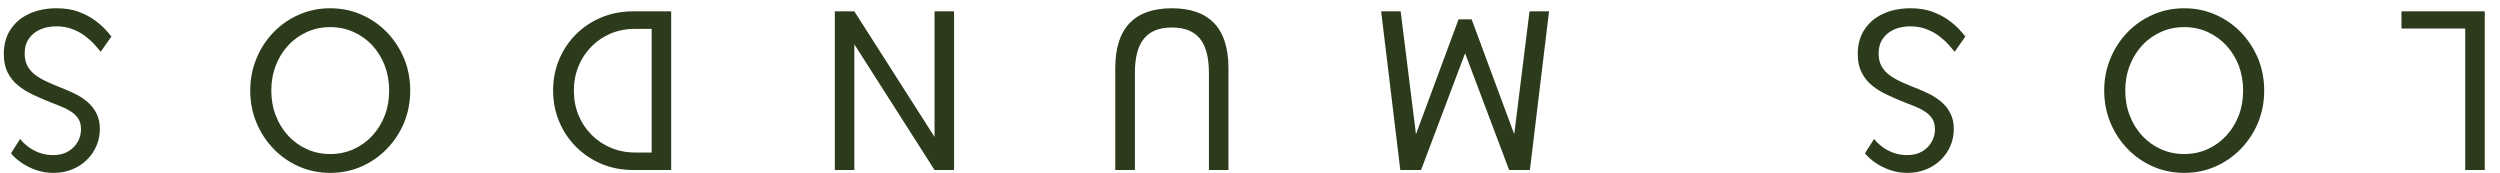 <svg xmlns="http://www.w3.org/2000/svg" width="130" height="9" viewBox="0 0 130 9" fill="none"><path d="M129.207 0.59L129.207 8.84L128.192 8.84L128.192 1.485L124.877 1.485L124.877 0.59L129.207 0.59ZM113.578 0.43C114.154 0.43 114.694 0.54 115.198 0.76C115.701 0.98 116.143 1.285 116.523 1.675C116.903 2.068 117.201 2.523 117.418 3.04C117.631 3.56 117.738 4.117 117.738 4.71C117.738 5.307 117.631 5.863 117.418 6.38C117.201 6.897 116.903 7.35 116.523 7.74C116.143 8.133 115.701 8.44 115.198 8.66C114.694 8.88 114.154 8.99 113.578 8.99C113.001 8.99 112.461 8.88 111.958 8.66C111.454 8.44 111.013 8.133 110.633 7.74C110.253 7.35 109.956 6.897 109.743 6.38C109.526 5.863 109.418 5.307 109.418 4.71C109.418 4.117 109.526 3.56 109.743 3.04C109.956 2.523 110.253 2.068 110.633 1.675C111.013 1.285 111.454 0.98 111.958 0.76C112.461 0.54 113.001 0.43 113.578 0.43ZM113.578 1.41C113.144 1.41 112.743 1.493 112.373 1.66C111.999 1.827 111.674 2.058 111.398 2.355C111.118 2.655 110.901 3.005 110.748 3.405C110.591 3.808 110.513 4.243 110.513 4.71C110.513 5.177 110.591 5.61 110.748 6.01C110.901 6.413 111.118 6.763 111.398 7.06C111.674 7.36 111.999 7.593 112.373 7.76C112.743 7.927 113.144 8.01 113.578 8.01C114.011 8.01 114.414 7.927 114.788 7.76C115.158 7.593 115.483 7.36 115.763 7.06C116.039 6.763 116.256 6.413 116.413 6.01C116.566 5.61 116.643 5.177 116.643 4.71C116.643 4.243 116.566 3.808 116.413 3.405C116.256 3.005 116.039 2.655 115.763 2.355C115.483 2.058 115.158 1.827 114.788 1.66C114.414 1.493 114.011 1.41 113.578 1.41ZM99.353 0.43C99.766 0.43 100.135 0.487 100.458 0.6C100.781 0.717 101.06 0.858 101.293 1.025C101.526 1.192 101.718 1.355 101.868 1.515C102.018 1.678 102.128 1.807 102.198 1.9L101.643 2.69C101.566 2.597 101.463 2.477 101.333 2.33C101.203 2.183 101.043 2.037 100.853 1.89C100.663 1.743 100.441 1.62 100.188 1.52C99.935 1.42 99.648 1.37 99.328 1.37C99.025 1.37 98.75 1.423 98.503 1.53C98.257 1.637 98.06 1.795 97.913 2.005C97.763 2.215 97.688 2.475 97.688 2.785C97.688 3.048 97.742 3.272 97.848 3.455C97.955 3.642 98.103 3.802 98.293 3.935C98.483 4.068 98.705 4.19 98.958 4.3C99.212 4.413 99.485 4.527 99.778 4.64C99.985 4.723 100.195 4.82 100.408 4.93C100.621 5.043 100.818 5.18 100.998 5.34C101.178 5.503 101.323 5.697 101.433 5.92C101.543 6.143 101.598 6.407 101.598 6.71C101.598 7.017 101.54 7.307 101.423 7.58C101.306 7.853 101.141 8.095 100.928 8.305C100.715 8.518 100.461 8.685 100.168 8.805C99.871 8.928 99.543 8.99 99.183 8.99C98.863 8.99 98.561 8.94 98.278 8.84C97.992 8.74 97.737 8.612 97.513 8.455C97.29 8.302 97.112 8.14 96.978 7.97L97.453 7.225C97.563 7.368 97.703 7.503 97.873 7.63C98.043 7.76 98.238 7.865 98.458 7.945C98.678 8.025 98.915 8.065 99.168 8.065C99.478 8.065 99.742 8 99.958 7.87C100.171 7.743 100.335 7.578 100.448 7.375C100.561 7.172 100.618 6.955 100.618 6.725C100.618 6.518 100.576 6.343 100.493 6.2C100.406 6.057 100.291 5.935 100.148 5.835C100.005 5.735 99.843 5.647 99.663 5.57C99.483 5.493 99.298 5.42 99.108 5.35C98.768 5.217 98.447 5.078 98.143 4.935C97.84 4.795 97.573 4.63 97.343 4.44C97.113 4.253 96.933 4.028 96.803 3.765C96.67 3.502 96.603 3.183 96.603 2.81C96.603 2.307 96.723 1.877 96.963 1.52C97.2 1.167 97.525 0.897 97.938 0.71C98.352 0.523 98.823 0.43 99.353 0.43ZM80.55 0.59L79.555 8.84L78.475 8.84L76.185 2.77L73.895 8.84L72.815 8.84L71.82 0.59L72.835 0.59L73.63 6.98L75.845 1.005L76.525 1.005L78.74 6.98L79.535 0.59L80.55 0.59ZM60.939 0.43C61.913 0.43 62.646 0.69 63.139 1.21C63.633 1.73 63.879 2.505 63.879 3.535L63.879 8.84L62.864 8.84L62.864 3.79C62.864 2.986 62.708 2.392 62.394 2.005C62.078 1.621 61.593 1.43 60.939 1.43C60.286 1.43 59.803 1.621 59.489 2.005C59.172 2.392 59.014 2.986 59.014 3.79L59.014 8.84L57.994 8.84L57.994 3.535C57.994 2.505 58.241 1.73 58.734 1.21C59.227 0.69 59.962 0.43 60.939 0.43ZM49.611 0.59L49.611 8.84L48.596 8.84L44.426 2.305L44.426 8.84L43.411 8.84L43.411 0.59L44.426 0.59L48.596 7.12L48.596 0.59L49.611 0.59ZM34.901 0.59L34.901 8.84L32.921 8.84C32.334 8.84 31.789 8.735 31.286 8.525C30.783 8.315 30.343 8.021 29.966 7.645C29.586 7.271 29.291 6.833 29.081 6.33C28.868 5.83 28.761 5.29 28.761 4.71C28.761 4.13 28.866 3.59 29.076 3.09C29.286 2.59 29.581 2.151 29.961 1.775C30.338 1.401 30.779 1.11 31.286 0.9C31.789 0.693 32.334 0.59 32.921 0.59L34.901 0.59ZM33.886 1.5L33.021 1.5C32.571 1.5 32.153 1.58 31.766 1.74C31.379 1.903 31.043 2.13 30.756 2.42C30.466 2.713 30.241 3.055 30.081 3.445C29.921 3.835 29.841 4.258 29.841 4.715C29.841 5.171 29.921 5.595 30.081 5.985C30.241 6.375 30.466 6.715 30.756 7.005C31.043 7.295 31.379 7.521 31.766 7.685C32.153 7.848 32.571 7.93 33.021 7.93L33.886 7.93L33.886 1.5ZM17.172 0.43C17.748 0.43 18.288 0.54 18.792 0.76C19.295 0.98 19.737 1.285 20.117 1.675C20.497 2.068 20.795 2.523 21.012 3.04C21.225 3.56 21.332 4.117 21.332 4.71C21.332 5.306 21.225 5.863 21.012 6.38C20.795 6.896 20.497 7.35 20.117 7.74C19.737 8.133 19.295 8.44 18.792 8.66C18.288 8.88 17.748 8.99 17.172 8.99C16.595 8.99 16.055 8.88 15.552 8.66C15.048 8.44 14.607 8.133 14.227 7.74C13.847 7.35 13.55 6.896 13.337 6.38C13.12 5.863 13.012 5.306 13.012 4.71C13.012 4.117 13.12 3.56 13.337 3.04C13.55 2.523 13.847 2.068 14.227 1.675C14.607 1.285 15.048 0.98 15.552 0.76C16.055 0.54 16.595 0.43 17.172 0.43ZM17.172 1.41C16.738 1.41 16.337 1.493 15.967 1.66C15.593 1.827 15.268 2.058 14.992 2.355C14.712 2.655 14.495 3.005 14.342 3.405C14.185 3.808 14.107 4.243 14.107 4.71C14.107 5.176 14.185 5.61 14.342 6.01C14.495 6.413 14.712 6.763 14.992 7.06C15.268 7.36 15.593 7.593 15.967 7.76C16.337 7.926 16.738 8.01 17.172 8.01C17.605 8.01 18.008 7.926 18.382 7.76C18.752 7.593 19.077 7.36 19.357 7.06C19.633 6.763 19.85 6.413 20.007 6.01C20.16 5.61 20.237 5.176 20.237 4.71C20.237 4.243 20.16 3.808 20.007 3.405C19.85 3.005 19.633 2.655 19.357 2.355C19.077 2.058 18.752 1.827 18.382 1.66C18.008 1.493 17.605 1.41 17.172 1.41ZM2.947 0.43C3.361 0.43 3.729 0.486 4.052 0.6C4.376 0.716 4.654 0.858 4.887 1.025C5.121 1.192 5.312 1.355 5.462 1.515C5.612 1.678 5.722 1.806 5.792 1.9L5.237 2.69C5.161 2.596 5.057 2.477 4.927 2.33C4.797 2.183 4.637 2.037 4.447 1.89C4.257 1.743 4.036 1.62 3.782 1.52C3.529 1.42 3.242 1.37 2.922 1.37C2.619 1.37 2.344 1.423 2.097 1.53C1.851 1.637 1.654 1.795 1.507 2.005C1.357 2.215 1.282 2.475 1.282 2.785C1.282 3.048 1.336 3.272 1.442 3.455C1.549 3.642 1.697 3.801 1.887 3.935C2.077 4.068 2.299 4.19 2.552 4.3C2.806 4.413 3.079 4.527 3.372 4.64C3.579 4.723 3.789 4.82 4.002 4.93C4.216 5.043 4.412 5.18 4.592 5.34C4.772 5.503 4.917 5.697 5.027 5.92C5.137 6.143 5.192 6.407 5.192 6.71C5.192 7.016 5.134 7.306 5.017 7.58C4.901 7.853 4.736 8.095 4.522 8.305C4.309 8.518 4.056 8.685 3.762 8.805C3.466 8.928 3.137 8.99 2.777 8.99C2.457 8.99 2.156 8.94 1.872 8.84C1.586 8.74 1.331 8.611 1.107 8.455C0.884 8.302 0.706 8.14 0.572 7.97L1.047 7.225C1.157 7.368 1.297 7.503 1.467 7.63C1.637 7.76 1.832 7.865 2.052 7.945C2.272 8.025 2.509 8.065 2.762 8.065C3.072 8.065 3.336 8 3.552 7.87C3.766 7.743 3.929 7.578 4.042 7.375C4.156 7.171 4.212 6.955 4.212 6.725C4.212 6.518 4.171 6.343 4.087 6.2C4.001 6.056 3.886 5.935 3.742 5.835C3.599 5.735 3.437 5.646 3.257 5.57C3.077 5.493 2.892 5.42 2.702 5.35C2.362 5.216 2.041 5.078 1.737 4.935C1.434 4.795 1.167 4.63 0.937 4.44C0.707 4.253 0.527 4.028 0.397 3.765C0.264 3.502 0.197 3.183 0.197 2.81C0.197 2.307 0.317 1.877 0.557 1.52C0.794 1.167 1.119 0.896 1.532 0.71C1.946 0.523 2.417 0.43 2.947 0.43Z" fill="#2C3B1B"></path></svg>